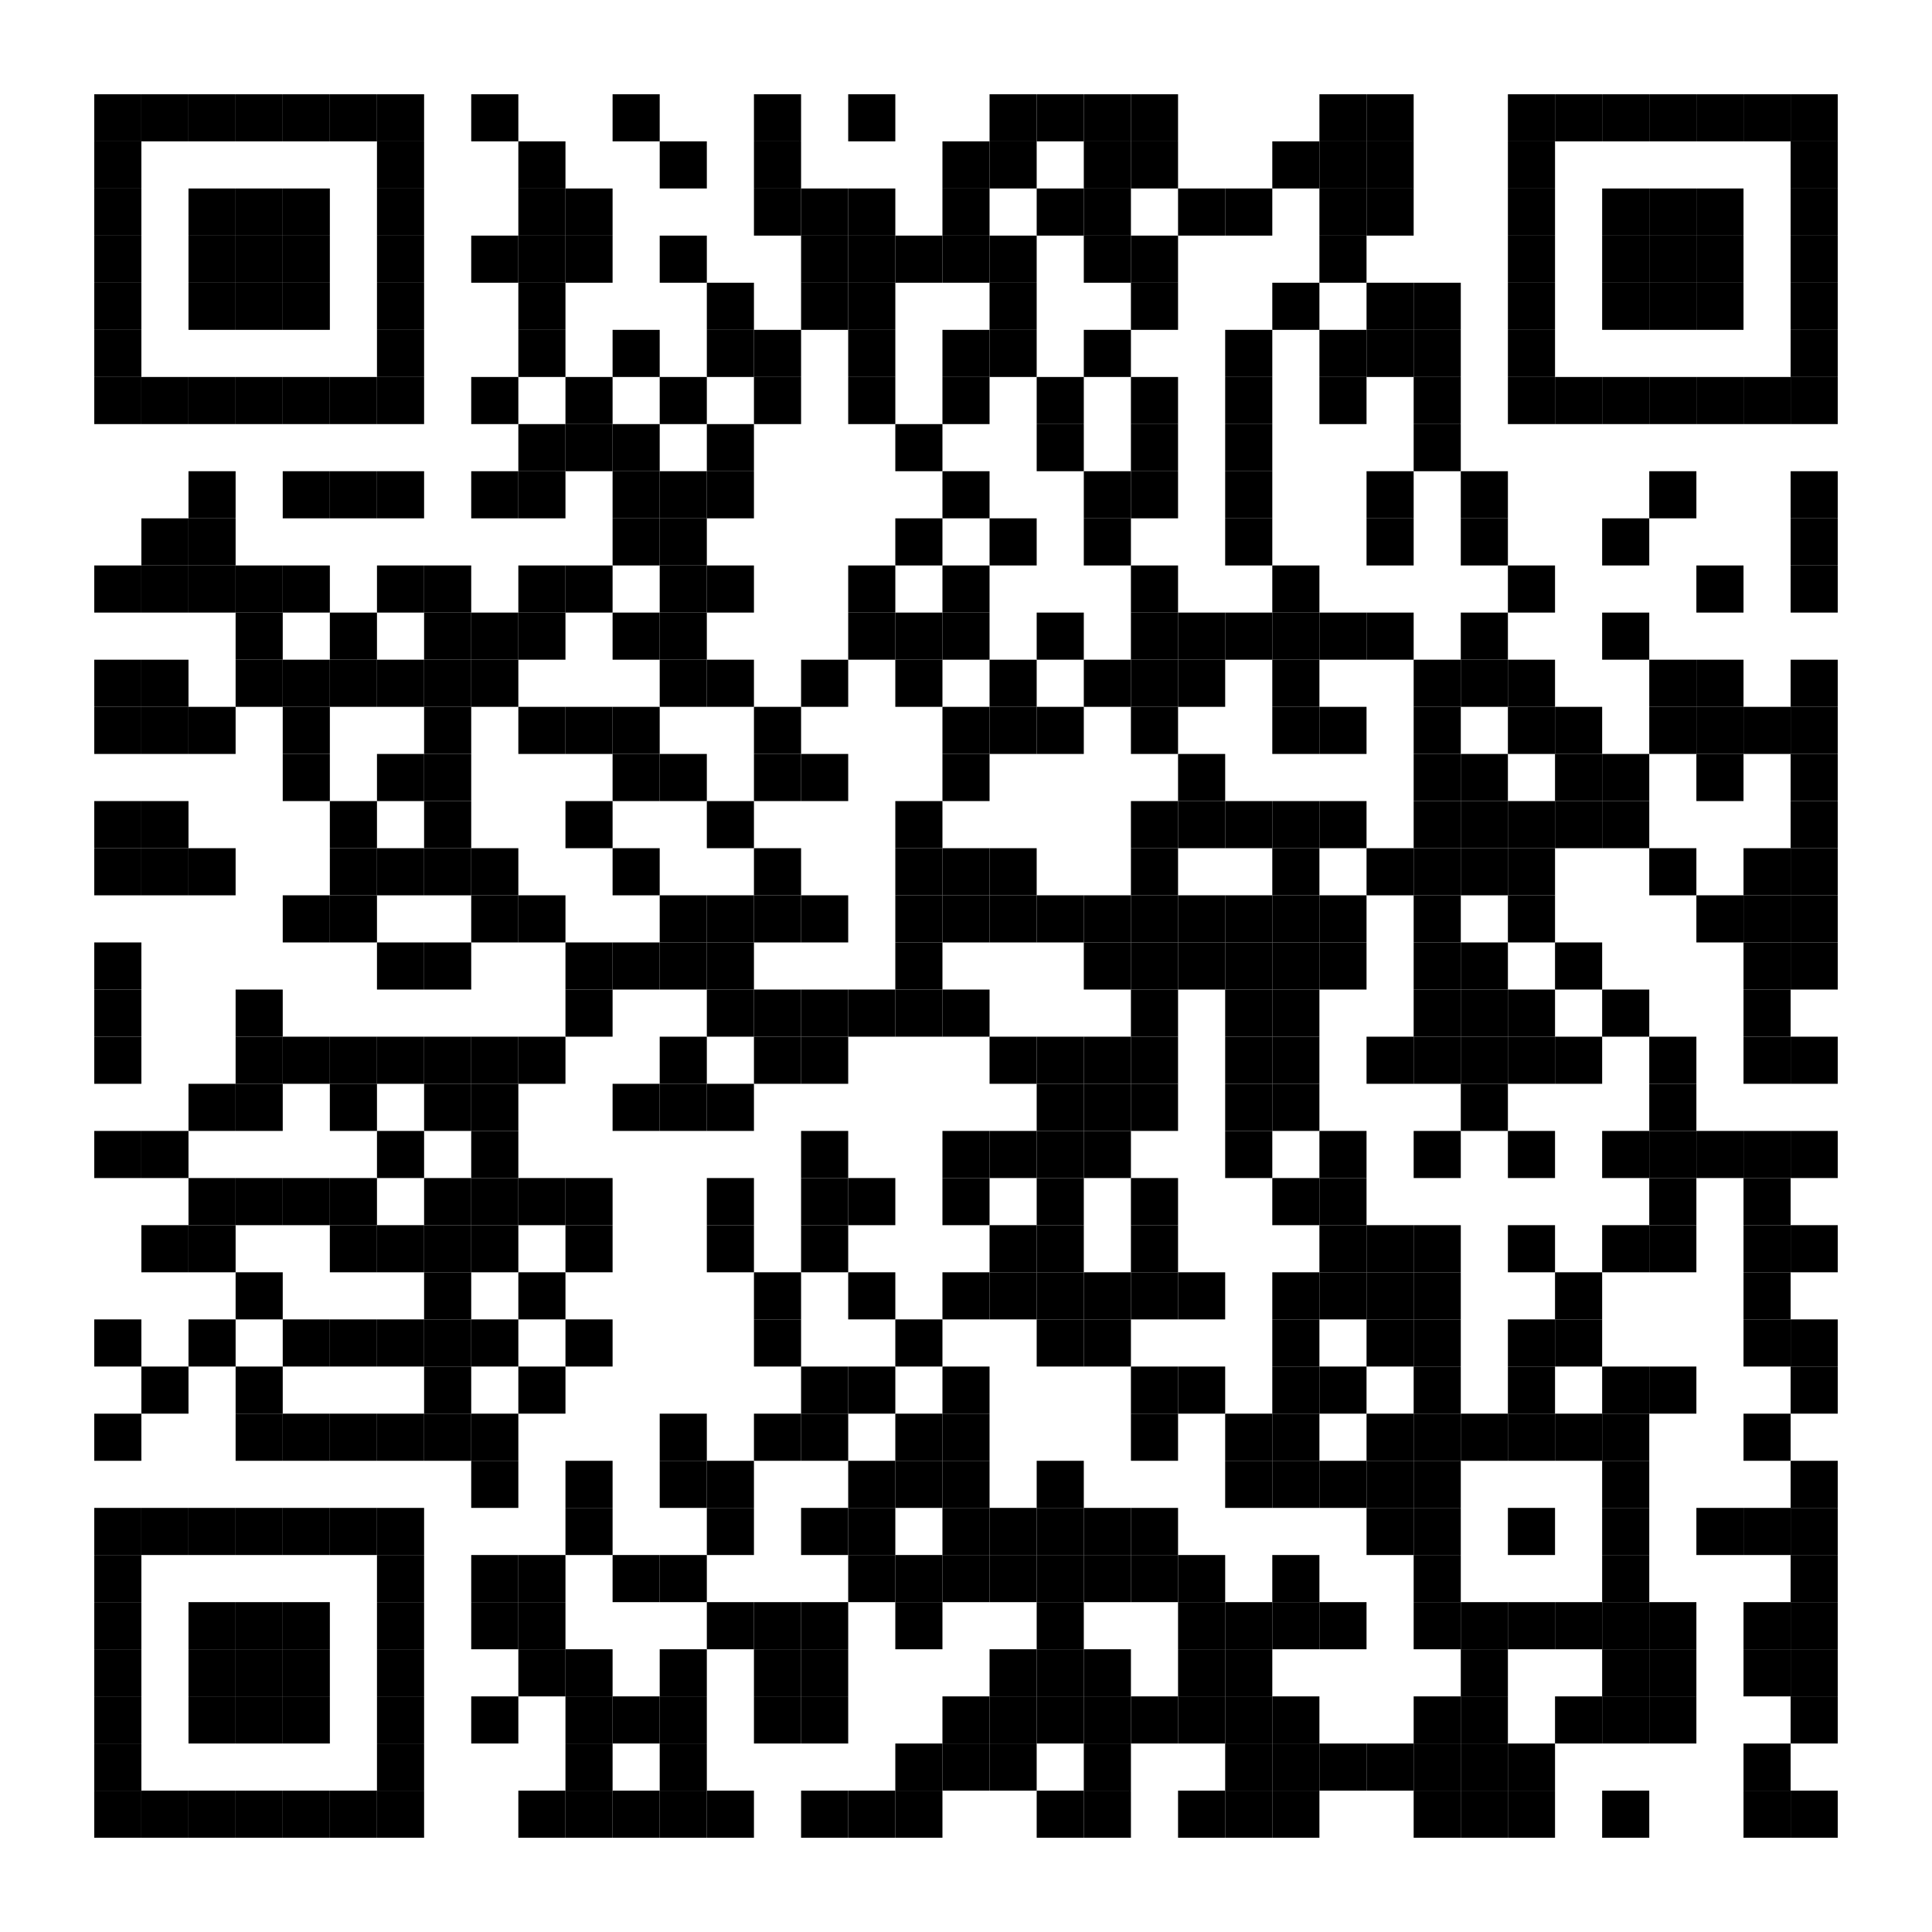 <?xml version="1.0" encoding="utf-8"?>
<!-- Generator: Adobe Illustrator 16.0.3, SVG Export Plug-In . SVG Version: 6.00 Build 0)  -->
<!DOCTYPE svg PUBLIC "-//W3C//DTD SVG 1.1//EN" "http://www.w3.org/Graphics/SVG/1.1/DTD/svg11.dtd">
<svg version="1.1" id="レイヤー_1" xmlns="http://www.w3.org/2000/svg" xmlns:xlink="http://www.w3.org/1999/xlink" x="0px"
	 y="0px" width="82px" height="82px" viewBox="0 0 82 82" style="enable-background:new 0 0 82 82;" xml:space="preserve">
<style type="text/css">
<![CDATA[
	.st0{fill:#FFFFFF;}
]]>
</style>
<rect class="st0" width="82" height="82"/>
<rect x="4" y="4" width="2" height="2"/>
<rect x="6" y="4" width="2" height="2"/>
<rect x="8" y="4" width="2" height="2"/>
<rect x="10" y="4" width="2" height="2"/>
<rect x="12" y="4" width="2" height="2"/>
<rect x="14" y="4" width="2" height="2"/>
<rect x="16" y="4" width="2" height="2"/>
<rect x="20" y="4" width="2" height="2"/>
<rect x="26" y="4" width="2" height="2"/>
<rect x="32" y="4" width="2" height="2"/>
<rect x="36" y="4" width="2" height="2"/>
<rect x="42" y="4" width="2" height="2"/>
<rect x="44" y="4" width="2" height="2"/>
<rect x="46" y="4" width="2" height="2"/>
<rect x="48" y="4" width="2" height="2"/>
<rect x="56" y="4" width="2" height="2"/>
<rect x="58" y="4" width="2" height="2"/>
<rect x="64" y="4" width="2" height="2"/>
<rect x="66" y="4" width="2" height="2"/>
<rect x="68" y="4" width="2" height="2"/>
<rect x="70" y="4" width="2" height="2"/>
<rect x="72" y="4" width="2" height="2"/>
<rect x="74" y="4" width="2" height="2"/>
<rect x="76" y="4" width="2" height="2"/>
<rect x="4" y="6" width="2" height="2"/>
<rect x="16" y="6" width="2" height="2"/>
<rect x="22" y="6" width="2" height="2"/>
<rect x="28" y="6" width="2" height="2"/>
<rect x="32" y="6" width="2" height="2"/>
<rect x="40" y="6" width="2" height="2"/>
<rect x="42" y="6" width="2" height="2"/>
<rect x="46" y="6" width="2" height="2"/>
<rect x="48" y="6" width="2" height="2"/>
<rect x="54" y="6" width="2" height="2"/>
<rect x="56" y="6" width="2" height="2"/>
<rect x="58" y="6" width="2" height="2"/>
<rect x="64" y="6" width="2" height="2"/>
<rect x="76" y="6" width="2" height="2"/>
<rect x="4" y="8" width="2" height="2"/>
<rect x="8" y="8" width="2" height="2"/>
<rect x="10" y="8" width="2" height="2"/>
<rect x="12" y="8" width="2" height="2"/>
<rect x="16" y="8" width="2" height="2"/>
<rect x="22" y="8" width="2" height="2"/>
<rect x="24" y="8" width="2" height="2"/>
<rect x="32" y="8" width="2" height="2"/>
<rect x="34" y="8" width="2" height="2"/>
<rect x="36" y="8" width="2" height="2"/>
<rect x="40" y="8" width="2" height="2"/>
<rect x="44" y="8" width="2" height="2"/>
<rect x="46" y="8" width="2" height="2"/>
<rect x="50" y="8" width="2" height="2"/>
<rect x="52" y="8" width="2" height="2"/>
<rect x="56" y="8" width="2" height="2"/>
<rect x="58" y="8" width="2" height="2"/>
<rect x="64" y="8" width="2" height="2"/>
<rect x="68" y="8" width="2" height="2"/>
<rect x="70" y="8" width="2" height="2"/>
<rect x="72" y="8" width="2" height="2"/>
<rect x="76" y="8" width="2" height="2"/>
<rect x="4" y="10" width="2" height="2"/>
<rect x="8" y="10" width="2" height="2"/>
<rect x="10" y="10" width="2" height="2"/>
<rect x="12" y="10" width="2" height="2"/>
<rect x="16" y="10" width="2" height="2"/>
<rect x="20" y="10" width="2" height="2"/>
<rect x="22" y="10" width="2" height="2"/>
<rect x="24" y="10" width="2" height="2"/>
<rect x="28" y="10" width="2" height="2"/>
<rect x="34" y="10" width="2" height="2"/>
<rect x="36" y="10" width="2" height="2"/>
<rect x="38" y="10" width="2" height="2"/>
<rect x="40" y="10" width="2" height="2"/>
<rect x="42" y="10" width="2" height="2"/>
<rect x="46" y="10" width="2" height="2"/>
<rect x="48" y="10" width="2" height="2"/>
<rect x="56" y="10" width="2" height="2"/>
<rect x="64" y="10" width="2" height="2"/>
<rect x="68" y="10" width="2" height="2"/>
<rect x="70" y="10" width="2" height="2"/>
<rect x="72" y="10" width="2" height="2"/>
<rect x="76" y="10" width="2" height="2"/>
<rect x="4" y="12" width="2" height="2"/>
<rect x="8" y="12" width="2" height="2"/>
<rect x="10" y="12" width="2" height="2"/>
<rect x="12" y="12" width="2" height="2"/>
<rect x="16" y="12" width="2" height="2"/>
<rect x="22" y="12" width="2" height="2"/>
<rect x="30" y="12" width="2" height="2"/>
<rect x="34" y="12" width="2" height="2"/>
<rect x="36" y="12" width="2" height="2"/>
<rect x="42" y="12" width="2" height="2"/>
<rect x="48" y="12" width="2" height="2"/>
<rect x="54" y="12" width="2" height="2"/>
<rect x="58" y="12" width="2" height="2"/>
<rect x="60" y="12" width="2" height="2"/>
<rect x="64" y="12" width="2" height="2"/>
<rect x="68" y="12" width="2" height="2"/>
<rect x="70" y="12" width="2" height="2"/>
<rect x="72" y="12" width="2" height="2"/>
<rect x="76" y="12" width="2" height="2"/>
<rect x="4" y="14" width="2" height="2"/>
<rect x="16" y="14" width="2" height="2"/>
<rect x="22" y="14" width="2" height="2"/>
<rect x="26" y="14" width="2" height="2"/>
<rect x="30" y="14" width="2" height="2"/>
<rect x="32" y="14" width="2" height="2"/>
<rect x="36" y="14" width="2" height="2"/>
<rect x="40" y="14" width="2" height="2"/>
<rect x="42" y="14" width="2" height="2"/>
<rect x="46" y="14" width="2" height="2"/>
<rect x="52" y="14" width="2" height="2"/>
<rect x="56" y="14" width="2" height="2"/>
<rect x="58" y="14" width="2" height="2"/>
<rect x="60" y="14" width="2" height="2"/>
<rect x="64" y="14" width="2" height="2"/>
<rect x="76" y="14" width="2" height="2"/>
<rect x="4" y="16" width="2" height="2"/>
<rect x="6" y="16" width="2" height="2"/>
<rect x="8" y="16" width="2" height="2"/>
<rect x="10" y="16" width="2" height="2"/>
<rect x="12" y="16" width="2" height="2"/>
<rect x="14" y="16" width="2" height="2"/>
<rect x="16" y="16" width="2" height="2"/>
<rect x="20" y="16" width="2" height="2"/>
<rect x="24" y="16" width="2" height="2"/>
<rect x="28" y="16" width="2" height="2"/>
<rect x="32" y="16" width="2" height="2"/>
<rect x="36" y="16" width="2" height="2"/>
<rect x="40" y="16" width="2" height="2"/>
<rect x="44" y="16" width="2" height="2"/>
<rect x="48" y="16" width="2" height="2"/>
<rect x="52" y="16" width="2" height="2"/>
<rect x="56" y="16" width="2" height="2"/>
<rect x="60" y="16" width="2" height="2"/>
<rect x="64" y="16" width="2" height="2"/>
<rect x="66" y="16" width="2" height="2"/>
<rect x="68" y="16" width="2" height="2"/>
<rect x="70" y="16" width="2" height="2"/>
<rect x="72" y="16" width="2" height="2"/>
<rect x="74" y="16" width="2" height="2"/>
<rect x="76" y="16" width="2" height="2"/>
<rect x="22" y="18" width="2" height="2"/>
<rect x="24" y="18" width="2" height="2"/>
<rect x="26" y="18" width="2" height="2"/>
<rect x="30" y="18" width="2" height="2"/>
<rect x="38" y="18" width="2" height="2"/>
<rect x="44" y="18" width="2" height="2"/>
<rect x="48" y="18" width="2" height="2"/>
<rect x="52" y="18" width="2" height="2"/>
<rect x="60" y="18" width="2" height="2"/>
<rect x="8" y="20" width="2" height="2"/>
<rect x="12" y="20" width="2" height="2"/>
<rect x="14" y="20" width="2" height="2"/>
<rect x="16" y="20" width="2" height="2"/>
<rect x="20" y="20" width="2" height="2"/>
<rect x="22" y="20" width="2" height="2"/>
<rect x="26" y="20" width="2" height="2"/>
<rect x="28" y="20" width="2" height="2"/>
<rect x="30" y="20" width="2" height="2"/>
<rect x="40" y="20" width="2" height="2"/>
<rect x="46" y="20" width="2" height="2"/>
<rect x="48" y="20" width="2" height="2"/>
<rect x="52" y="20" width="2" height="2"/>
<rect x="58" y="20" width="2" height="2"/>
<rect x="62" y="20" width="2" height="2"/>
<rect x="70" y="20" width="2" height="2"/>
<rect x="76" y="20" width="2" height="2"/>
<rect x="6" y="22" width="2" height="2"/>
<rect x="8" y="22" width="2" height="2"/>
<rect x="26" y="22" width="2" height="2"/>
<rect x="28" y="22" width="2" height="2"/>
<rect x="38" y="22" width="2" height="2"/>
<rect x="42" y="22" width="2" height="2"/>
<rect x="46" y="22" width="2" height="2"/>
<rect x="52" y="22" width="2" height="2"/>
<rect x="58" y="22" width="2" height="2"/>
<rect x="62" y="22" width="2" height="2"/>
<rect x="68" y="22" width="2" height="2"/>
<rect x="76" y="22" width="2" height="2"/>
<rect x="4" y="24" width="2" height="2"/>
<rect x="6" y="24" width="2" height="2"/>
<rect x="8" y="24" width="2" height="2"/>
<rect x="10" y="24" width="2" height="2"/>
<rect x="12" y="24" width="2" height="2"/>
<rect x="16" y="24" width="2" height="2"/>
<rect x="18" y="24" width="2" height="2"/>
<rect x="22" y="24" width="2" height="2"/>
<rect x="24" y="24" width="2" height="2"/>
<rect x="28" y="24" width="2" height="2"/>
<rect x="30" y="24" width="2" height="2"/>
<rect x="36" y="24" width="2" height="2"/>
<rect x="40" y="24" width="2" height="2"/>
<rect x="48" y="24" width="2" height="2"/>
<rect x="54" y="24" width="2" height="2"/>
<rect x="64" y="24" width="2" height="2"/>
<rect x="72" y="24" width="2" height="2"/>
<rect x="76" y="24" width="2" height="2"/>
<rect x="10" y="26" width="2" height="2"/>
<rect x="14" y="26" width="2" height="2"/>
<rect x="18" y="26" width="2" height="2"/>
<rect x="20" y="26" width="2" height="2"/>
<rect x="22" y="26" width="2" height="2"/>
<rect x="26" y="26" width="2" height="2"/>
<rect x="28" y="26" width="2" height="2"/>
<rect x="36" y="26" width="2" height="2"/>
<rect x="38" y="26" width="2" height="2"/>
<rect x="40" y="26" width="2" height="2"/>
<rect x="44" y="26" width="2" height="2"/>
<rect x="48" y="26" width="2" height="2"/>
<rect x="50" y="26" width="2" height="2"/>
<rect x="52" y="26" width="2" height="2"/>
<rect x="54" y="26" width="2" height="2"/>
<rect x="56" y="26" width="2" height="2"/>
<rect x="58" y="26" width="2" height="2"/>
<rect x="62" y="26" width="2" height="2"/>
<rect x="68" y="26" width="2" height="2"/>
<rect x="4" y="28" width="2" height="2"/>
<rect x="6" y="28" width="2" height="2"/>
<rect x="10" y="28" width="2" height="2"/>
<rect x="12" y="28" width="2" height="2"/>
<rect x="14" y="28" width="2" height="2"/>
<rect x="16" y="28" width="2" height="2"/>
<rect x="18" y="28" width="2" height="2"/>
<rect x="20" y="28" width="2" height="2"/>
<rect x="28" y="28" width="2" height="2"/>
<rect x="30" y="28" width="2" height="2"/>
<rect x="34" y="28" width="2" height="2"/>
<rect x="38" y="28" width="2" height="2"/>
<rect x="42" y="28" width="2" height="2"/>
<rect x="46" y="28" width="2" height="2"/>
<rect x="48" y="28" width="2" height="2"/>
<rect x="50" y="28" width="2" height="2"/>
<rect x="54" y="28" width="2" height="2"/>
<rect x="60" y="28" width="2" height="2"/>
<rect x="62" y="28" width="2" height="2"/>
<rect x="64" y="28" width="2" height="2"/>
<rect x="70" y="28" width="2" height="2"/>
<rect x="72" y="28" width="2" height="2"/>
<rect x="76" y="28" width="2" height="2"/>
<rect x="4" y="30" width="2" height="2"/>
<rect x="6" y="30" width="2" height="2"/>
<rect x="8" y="30" width="2" height="2"/>
<rect x="12" y="30" width="2" height="2"/>
<rect x="18" y="30" width="2" height="2"/>
<rect x="22" y="30" width="2" height="2"/>
<rect x="24" y="30" width="2" height="2"/>
<rect x="26" y="30" width="2" height="2"/>
<rect x="32" y="30" width="2" height="2"/>
<rect x="40" y="30" width="2" height="2"/>
<rect x="42" y="30" width="2" height="2"/>
<rect x="44" y="30" width="2" height="2"/>
<rect x="48" y="30" width="2" height="2"/>
<rect x="54" y="30" width="2" height="2"/>
<rect x="56" y="30" width="2" height="2"/>
<rect x="60" y="30" width="2" height="2"/>
<rect x="64" y="30" width="2" height="2"/>
<rect x="66" y="30" width="2" height="2"/>
<rect x="70" y="30" width="2" height="2"/>
<rect x="72" y="30" width="2" height="2"/>
<rect x="74" y="30" width="2" height="2"/>
<rect x="76" y="30" width="2" height="2"/>
<rect x="12" y="32" width="2" height="2"/>
<rect x="16" y="32" width="2" height="2"/>
<rect x="18" y="32" width="2" height="2"/>
<rect x="26" y="32" width="2" height="2"/>
<rect x="28" y="32" width="2" height="2"/>
<rect x="32" y="32" width="2" height="2"/>
<rect x="34" y="32" width="2" height="2"/>
<rect x="40" y="32" width="2" height="2"/>
<rect x="50" y="32" width="2" height="2"/>
<rect x="60" y="32" width="2" height="2"/>
<rect x="62" y="32" width="2" height="2"/>
<rect x="66" y="32" width="2" height="2"/>
<rect x="68" y="32" width="2" height="2"/>
<rect x="72" y="32" width="2" height="2"/>
<rect x="76" y="32" width="2" height="2"/>
<rect x="4" y="34" width="2" height="2"/>
<rect x="6" y="34" width="2" height="2"/>
<rect x="14" y="34" width="2" height="2"/>
<rect x="18" y="34" width="2" height="2"/>
<rect x="24" y="34" width="2" height="2"/>
<rect x="30" y="34" width="2" height="2"/>
<rect x="38" y="34" width="2" height="2"/>
<rect x="48" y="34" width="2" height="2"/>
<rect x="50" y="34" width="2" height="2"/>
<rect x="52" y="34" width="2" height="2"/>
<rect x="54" y="34" width="2" height="2"/>
<rect x="56" y="34" width="2" height="2"/>
<rect x="60" y="34" width="2" height="2"/>
<rect x="62" y="34" width="2" height="2"/>
<rect x="64" y="34" width="2" height="2"/>
<rect x="66" y="34" width="2" height="2"/>
<rect x="68" y="34" width="2" height="2"/>
<rect x="76" y="34" width="2" height="2"/>
<rect x="4" y="36" width="2" height="2"/>
<rect x="6" y="36" width="2" height="2"/>
<rect x="8" y="36" width="2" height="2"/>
<rect x="14" y="36" width="2" height="2"/>
<rect x="16" y="36" width="2" height="2"/>
<rect x="18" y="36" width="2" height="2"/>
<rect x="20" y="36" width="2" height="2"/>
<rect x="26" y="36" width="2" height="2"/>
<rect x="32" y="36" width="2" height="2"/>
<rect x="38" y="36" width="2" height="2"/>
<rect x="40" y="36" width="2" height="2"/>
<rect x="42" y="36" width="2" height="2"/>
<rect x="48" y="36" width="2" height="2"/>
<rect x="54" y="36" width="2" height="2"/>
<rect x="58" y="36" width="2" height="2"/>
<rect x="60" y="36" width="2" height="2"/>
<rect x="62" y="36" width="2" height="2"/>
<rect x="64" y="36" width="2" height="2"/>
<rect x="70" y="36" width="2" height="2"/>
<rect x="74" y="36" width="2" height="2"/>
<rect x="76" y="36" width="2" height="2"/>
<rect x="12" y="38" width="2" height="2"/>
<rect x="14" y="38" width="2" height="2"/>
<rect x="20" y="38" width="2" height="2"/>
<rect x="22" y="38" width="2" height="2"/>
<rect x="28" y="38" width="2" height="2"/>
<rect x="30" y="38" width="2" height="2"/>
<rect x="32" y="38" width="2" height="2"/>
<rect x="34" y="38" width="2" height="2"/>
<rect x="38" y="38" width="2" height="2"/>
<rect x="40" y="38" width="2" height="2"/>
<rect x="42" y="38" width="2" height="2"/>
<rect x="44" y="38" width="2" height="2"/>
<rect x="46" y="38" width="2" height="2"/>
<rect x="48" y="38" width="2" height="2"/>
<rect x="50" y="38" width="2" height="2"/>
<rect x="52" y="38" width="2" height="2"/>
<rect x="54" y="38" width="2" height="2"/>
<rect x="56" y="38" width="2" height="2"/>
<rect x="60" y="38" width="2" height="2"/>
<rect x="64" y="38" width="2" height="2"/>
<rect x="72" y="38" width="2" height="2"/>
<rect x="74" y="38" width="2" height="2"/>
<rect x="76" y="38" width="2" height="2"/>
<rect x="4" y="40" width="2" height="2"/>
<rect x="16" y="40" width="2" height="2"/>
<rect x="18" y="40" width="2" height="2"/>
<rect x="24" y="40" width="2" height="2"/>
<rect x="26" y="40" width="2" height="2"/>
<rect x="28" y="40" width="2" height="2"/>
<rect x="30" y="40" width="2" height="2"/>
<rect x="38" y="40" width="2" height="2"/>
<rect x="46" y="40" width="2" height="2"/>
<rect x="48" y="40" width="2" height="2"/>
<rect x="50" y="40" width="2" height="2"/>
<rect x="52" y="40" width="2" height="2"/>
<rect x="54" y="40" width="2" height="2"/>
<rect x="56" y="40" width="2" height="2"/>
<rect x="60" y="40" width="2" height="2"/>
<rect x="62" y="40" width="2" height="2"/>
<rect x="66" y="40" width="2" height="2"/>
<rect x="74" y="40" width="2" height="2"/>
<rect x="76" y="40" width="2" height="2"/>
<rect x="4" y="42" width="2" height="2"/>
<rect x="10" y="42" width="2" height="2"/>
<rect x="24" y="42" width="2" height="2"/>
<rect x="30" y="42" width="2" height="2"/>
<rect x="32" y="42" width="2" height="2"/>
<rect x="34" y="42" width="2" height="2"/>
<rect x="36" y="42" width="2" height="2"/>
<rect x="38" y="42" width="2" height="2"/>
<rect x="40" y="42" width="2" height="2"/>
<rect x="48" y="42" width="2" height="2"/>
<rect x="52" y="42" width="2" height="2"/>
<rect x="54" y="42" width="2" height="2"/>
<rect x="60" y="42" width="2" height="2"/>
<rect x="62" y="42" width="2" height="2"/>
<rect x="64" y="42" width="2" height="2"/>
<rect x="68" y="42" width="2" height="2"/>
<rect x="74" y="42" width="2" height="2"/>
<rect x="4" y="44" width="2" height="2"/>
<rect x="10" y="44" width="2" height="2"/>
<rect x="12" y="44" width="2" height="2"/>
<rect x="14" y="44" width="2" height="2"/>
<rect x="16" y="44" width="2" height="2"/>
<rect x="18" y="44" width="2" height="2"/>
<rect x="20" y="44" width="2" height="2"/>
<rect x="22" y="44" width="2" height="2"/>
<rect x="28" y="44" width="2" height="2"/>
<rect x="32" y="44" width="2" height="2"/>
<rect x="34" y="44" width="2" height="2"/>
<rect x="42" y="44" width="2" height="2"/>
<rect x="44" y="44" width="2" height="2"/>
<rect x="46" y="44" width="2" height="2"/>
<rect x="48" y="44" width="2" height="2"/>
<rect x="52" y="44" width="2" height="2"/>
<rect x="54" y="44" width="2" height="2"/>
<rect x="58" y="44" width="2" height="2"/>
<rect x="60" y="44" width="2" height="2"/>
<rect x="62" y="44" width="2" height="2"/>
<rect x="64" y="44" width="2" height="2"/>
<rect x="66" y="44" width="2" height="2"/>
<rect x="70" y="44" width="2" height="2"/>
<rect x="74" y="44" width="2" height="2"/>
<rect x="76" y="44" width="2" height="2"/>
<rect x="8" y="46" width="2" height="2"/>
<rect x="10" y="46" width="2" height="2"/>
<rect x="14" y="46" width="2" height="2"/>
<rect x="18" y="46" width="2" height="2"/>
<rect x="20" y="46" width="2" height="2"/>
<rect x="26" y="46" width="2" height="2"/>
<rect x="28" y="46" width="2" height="2"/>
<rect x="30" y="46" width="2" height="2"/>
<rect x="44" y="46" width="2" height="2"/>
<rect x="46" y="46" width="2" height="2"/>
<rect x="48" y="46" width="2" height="2"/>
<rect x="52" y="46" width="2" height="2"/>
<rect x="54" y="46" width="2" height="2"/>
<rect x="62" y="46" width="2" height="2"/>
<rect x="70" y="46" width="2" height="2"/>
<rect x="4" y="48" width="2" height="2"/>
<rect x="6" y="48" width="2" height="2"/>
<rect x="16" y="48" width="2" height="2"/>
<rect x="20" y="48" width="2" height="2"/>
<rect x="34" y="48" width="2" height="2"/>
<rect x="40" y="48" width="2" height="2"/>
<rect x="42" y="48" width="2" height="2"/>
<rect x="44" y="48" width="2" height="2"/>
<rect x="46" y="48" width="2" height="2"/>
<rect x="52" y="48" width="2" height="2"/>
<rect x="56" y="48" width="2" height="2"/>
<rect x="60" y="48" width="2" height="2"/>
<rect x="64" y="48" width="2" height="2"/>
<rect x="68" y="48" width="2" height="2"/>
<rect x="70" y="48" width="2" height="2"/>
<rect x="72" y="48" width="2" height="2"/>
<rect x="74" y="48" width="2" height="2"/>
<rect x="76" y="48" width="2" height="2"/>
<rect x="8" y="50" width="2" height="2"/>
<rect x="10" y="50" width="2" height="2"/>
<rect x="12" y="50" width="2" height="2"/>
<rect x="14" y="50" width="2" height="2"/>
<rect x="18" y="50" width="2" height="2"/>
<rect x="20" y="50" width="2" height="2"/>
<rect x="22" y="50" width="2" height="2"/>
<rect x="24" y="50" width="2" height="2"/>
<rect x="30" y="50" width="2" height="2"/>
<rect x="34" y="50" width="2" height="2"/>
<rect x="36" y="50" width="2" height="2"/>
<rect x="40" y="50" width="2" height="2"/>
<rect x="44" y="50" width="2" height="2"/>
<rect x="48" y="50" width="2" height="2"/>
<rect x="54" y="50" width="2" height="2"/>
<rect x="56" y="50" width="2" height="2"/>
<rect x="70" y="50" width="2" height="2"/>
<rect x="74" y="50" width="2" height="2"/>
<rect x="6" y="52" width="2" height="2"/>
<rect x="8" y="52" width="2" height="2"/>
<rect x="14" y="52" width="2" height="2"/>
<rect x="16" y="52" width="2" height="2"/>
<rect x="18" y="52" width="2" height="2"/>
<rect x="20" y="52" width="2" height="2"/>
<rect x="24" y="52" width="2" height="2"/>
<rect x="30" y="52" width="2" height="2"/>
<rect x="34" y="52" width="2" height="2"/>
<rect x="42" y="52" width="2" height="2"/>
<rect x="44" y="52" width="2" height="2"/>
<rect x="48" y="52" width="2" height="2"/>
<rect x="56" y="52" width="2" height="2"/>
<rect x="58" y="52" width="2" height="2"/>
<rect x="60" y="52" width="2" height="2"/>
<rect x="64" y="52" width="2" height="2"/>
<rect x="68" y="52" width="2" height="2"/>
<rect x="70" y="52" width="2" height="2"/>
<rect x="74" y="52" width="2" height="2"/>
<rect x="76" y="52" width="2" height="2"/>
<rect x="10" y="54" width="2" height="2"/>
<rect x="18" y="54" width="2" height="2"/>
<rect x="22" y="54" width="2" height="2"/>
<rect x="32" y="54" width="2" height="2"/>
<rect x="36" y="54" width="2" height="2"/>
<rect x="40" y="54" width="2" height="2"/>
<rect x="42" y="54" width="2" height="2"/>
<rect x="44" y="54" width="2" height="2"/>
<rect x="46" y="54" width="2" height="2"/>
<rect x="48" y="54" width="2" height="2"/>
<rect x="50" y="54" width="2" height="2"/>
<rect x="54" y="54" width="2" height="2"/>
<rect x="56" y="54" width="2" height="2"/>
<rect x="58" y="54" width="2" height="2"/>
<rect x="60" y="54" width="2" height="2"/>
<rect x="66" y="54" width="2" height="2"/>
<rect x="74" y="54" width="2" height="2"/>
<rect x="4" y="56" width="2" height="2"/>
<rect x="8" y="56" width="2" height="2"/>
<rect x="12" y="56" width="2" height="2"/>
<rect x="14" y="56" width="2" height="2"/>
<rect x="16" y="56" width="2" height="2"/>
<rect x="18" y="56" width="2" height="2"/>
<rect x="20" y="56" width="2" height="2"/>
<rect x="24" y="56" width="2" height="2"/>
<rect x="32" y="56" width="2" height="2"/>
<rect x="38" y="56" width="2" height="2"/>
<rect x="44" y="56" width="2" height="2"/>
<rect x="46" y="56" width="2" height="2"/>
<rect x="54" y="56" width="2" height="2"/>
<rect x="58" y="56" width="2" height="2"/>
<rect x="60" y="56" width="2" height="2"/>
<rect x="64" y="56" width="2" height="2"/>
<rect x="66" y="56" width="2" height="2"/>
<rect x="74" y="56" width="2" height="2"/>
<rect x="76" y="56" width="2" height="2"/>
<rect x="6" y="58" width="2" height="2"/>
<rect x="10" y="58" width="2" height="2"/>
<rect x="18" y="58" width="2" height="2"/>
<rect x="22" y="58" width="2" height="2"/>
<rect x="34" y="58" width="2" height="2"/>
<rect x="36" y="58" width="2" height="2"/>
<rect x="40" y="58" width="2" height="2"/>
<rect x="48" y="58" width="2" height="2"/>
<rect x="50" y="58" width="2" height="2"/>
<rect x="54" y="58" width="2" height="2"/>
<rect x="56" y="58" width="2" height="2"/>
<rect x="60" y="58" width="2" height="2"/>
<rect x="64" y="58" width="2" height="2"/>
<rect x="68" y="58" width="2" height="2"/>
<rect x="70" y="58" width="2" height="2"/>
<rect x="76" y="58" width="2" height="2"/>
<rect x="4" y="60" width="2" height="2"/>
<rect x="10" y="60" width="2" height="2"/>
<rect x="12" y="60" width="2" height="2"/>
<rect x="14" y="60" width="2" height="2"/>
<rect x="16" y="60" width="2" height="2"/>
<rect x="18" y="60" width="2" height="2"/>
<rect x="20" y="60" width="2" height="2"/>
<rect x="28" y="60" width="2" height="2"/>
<rect x="32" y="60" width="2" height="2"/>
<rect x="34" y="60" width="2" height="2"/>
<rect x="38" y="60" width="2" height="2"/>
<rect x="40" y="60" width="2" height="2"/>
<rect x="48" y="60" width="2" height="2"/>
<rect x="52" y="60" width="2" height="2"/>
<rect x="54" y="60" width="2" height="2"/>
<rect x="58" y="60" width="2" height="2"/>
<rect x="60" y="60" width="2" height="2"/>
<rect x="62" y="60" width="2" height="2"/>
<rect x="64" y="60" width="2" height="2"/>
<rect x="66" y="60" width="2" height="2"/>
<rect x="68" y="60" width="2" height="2"/>
<rect x="74" y="60" width="2" height="2"/>
<rect x="20" y="62" width="2" height="2"/>
<rect x="24" y="62" width="2" height="2"/>
<rect x="28" y="62" width="2" height="2"/>
<rect x="30" y="62" width="2" height="2"/>
<rect x="36" y="62" width="2" height="2"/>
<rect x="38" y="62" width="2" height="2"/>
<rect x="40" y="62" width="2" height="2"/>
<rect x="44" y="62" width="2" height="2"/>
<rect x="52" y="62" width="2" height="2"/>
<rect x="54" y="62" width="2" height="2"/>
<rect x="56" y="62" width="2" height="2"/>
<rect x="58" y="62" width="2" height="2"/>
<rect x="60" y="62" width="2" height="2"/>
<rect x="68" y="62" width="2" height="2"/>
<rect x="76" y="62" width="2" height="2"/>
<rect x="4" y="64" width="2" height="2"/>
<rect x="6" y="64" width="2" height="2"/>
<rect x="8" y="64" width="2" height="2"/>
<rect x="10" y="64" width="2" height="2"/>
<rect x="12" y="64" width="2" height="2"/>
<rect x="14" y="64" width="2" height="2"/>
<rect x="16" y="64" width="2" height="2"/>
<rect x="24" y="64" width="2" height="2"/>
<rect x="30" y="64" width="2" height="2"/>
<rect x="34" y="64" width="2" height="2"/>
<rect x="36" y="64" width="2" height="2"/>
<rect x="40" y="64" width="2" height="2"/>
<rect x="42" y="64" width="2" height="2"/>
<rect x="44" y="64" width="2" height="2"/>
<rect x="46" y="64" width="2" height="2"/>
<rect x="48" y="64" width="2" height="2"/>
<rect x="58" y="64" width="2" height="2"/>
<rect x="60" y="64" width="2" height="2"/>
<rect x="64" y="64" width="2" height="2"/>
<rect x="68" y="64" width="2" height="2"/>
<rect x="72" y="64" width="2" height="2"/>
<rect x="74" y="64" width="2" height="2"/>
<rect x="76" y="64" width="2" height="2"/>
<rect x="4" y="66" width="2" height="2"/>
<rect x="16" y="66" width="2" height="2"/>
<rect x="20" y="66" width="2" height="2"/>
<rect x="22" y="66" width="2" height="2"/>
<rect x="26" y="66" width="2" height="2"/>
<rect x="28" y="66" width="2" height="2"/>
<rect x="36" y="66" width="2" height="2"/>
<rect x="38" y="66" width="2" height="2"/>
<rect x="40" y="66" width="2" height="2"/>
<rect x="42" y="66" width="2" height="2"/>
<rect x="44" y="66" width="2" height="2"/>
<rect x="46" y="66" width="2" height="2"/>
<rect x="48" y="66" width="2" height="2"/>
<rect x="50" y="66" width="2" height="2"/>
<rect x="54" y="66" width="2" height="2"/>
<rect x="60" y="66" width="2" height="2"/>
<rect x="68" y="66" width="2" height="2"/>
<rect x="76" y="66" width="2" height="2"/>
<rect x="4" y="68" width="2" height="2"/>
<rect x="8" y="68" width="2" height="2"/>
<rect x="10" y="68" width="2" height="2"/>
<rect x="12" y="68" width="2" height="2"/>
<rect x="16" y="68" width="2" height="2"/>
<rect x="20" y="68" width="2" height="2"/>
<rect x="22" y="68" width="2" height="2"/>
<rect x="30" y="68" width="2" height="2"/>
<rect x="32" y="68" width="2" height="2"/>
<rect x="34" y="68" width="2" height="2"/>
<rect x="38" y="68" width="2" height="2"/>
<rect x="44" y="68" width="2" height="2"/>
<rect x="50" y="68" width="2" height="2"/>
<rect x="52" y="68" width="2" height="2"/>
<rect x="54" y="68" width="2" height="2"/>
<rect x="56" y="68" width="2" height="2"/>
<rect x="60" y="68" width="2" height="2"/>
<rect x="62" y="68" width="2" height="2"/>
<rect x="64" y="68" width="2" height="2"/>
<rect x="66" y="68" width="2" height="2"/>
<rect x="68" y="68" width="2" height="2"/>
<rect x="70" y="68" width="2" height="2"/>
<rect x="74" y="68" width="2" height="2"/>
<rect x="76" y="68" width="2" height="2"/>
<rect x="4" y="70" width="2" height="2"/>
<rect x="8" y="70" width="2" height="2"/>
<rect x="10" y="70" width="2" height="2"/>
<rect x="12" y="70" width="2" height="2"/>
<rect x="16" y="70" width="2" height="2"/>
<rect x="22" y="70" width="2" height="2"/>
<rect x="24" y="70" width="2" height="2"/>
<rect x="28" y="70" width="2" height="2"/>
<rect x="32" y="70" width="2" height="2"/>
<rect x="34" y="70" width="2" height="2"/>
<rect x="42" y="70" width="2" height="2"/>
<rect x="44" y="70" width="2" height="2"/>
<rect x="46" y="70" width="2" height="2"/>
<rect x="50" y="70" width="2" height="2"/>
<rect x="52" y="70" width="2" height="2"/>
<rect x="62" y="70" width="2" height="2"/>
<rect x="68" y="70" width="2" height="2"/>
<rect x="70" y="70" width="2" height="2"/>
<rect x="74" y="70" width="2" height="2"/>
<rect x="76" y="70" width="2" height="2"/>
<rect x="4" y="72" width="2" height="2"/>
<rect x="8" y="72" width="2" height="2"/>
<rect x="10" y="72" width="2" height="2"/>
<rect x="12" y="72" width="2" height="2"/>
<rect x="16" y="72" width="2" height="2"/>
<rect x="20" y="72" width="2" height="2"/>
<rect x="24" y="72" width="2" height="2"/>
<rect x="26" y="72" width="2" height="2"/>
<rect x="28" y="72" width="2" height="2"/>
<rect x="32" y="72" width="2" height="2"/>
<rect x="34" y="72" width="2" height="2"/>
<rect x="40" y="72" width="2" height="2"/>
<rect x="42" y="72" width="2" height="2"/>
<rect x="44" y="72" width="2" height="2"/>
<rect x="46" y="72" width="2" height="2"/>
<rect x="48" y="72" width="2" height="2"/>
<rect x="50" y="72" width="2" height="2"/>
<rect x="52" y="72" width="2" height="2"/>
<rect x="54" y="72" width="2" height="2"/>
<rect x="60" y="72" width="2" height="2"/>
<rect x="62" y="72" width="2" height="2"/>
<rect x="66" y="72" width="2" height="2"/>
<rect x="68" y="72" width="2" height="2"/>
<rect x="70" y="72" width="2" height="2"/>
<rect x="76" y="72" width="2" height="2"/>
<rect x="4" y="74" width="2" height="2"/>
<rect x="16" y="74" width="2" height="2"/>
<rect x="24" y="74" width="2" height="2"/>
<rect x="28" y="74" width="2" height="2"/>
<rect x="38" y="74" width="2" height="2"/>
<rect x="40" y="74" width="2" height="2"/>
<rect x="42" y="74" width="2" height="2"/>
<rect x="46" y="74" width="2" height="2"/>
<rect x="52" y="74" width="2" height="2"/>
<rect x="54" y="74" width="2" height="2"/>
<rect x="56" y="74" width="2" height="2"/>
<rect x="58" y="74" width="2" height="2"/>
<rect x="60" y="74" width="2" height="2"/>
<rect x="62" y="74" width="2" height="2"/>
<rect x="64" y="74" width="2" height="2"/>
<rect x="74" y="74" width="2" height="2"/>
<rect x="4" y="76" width="2" height="2"/>
<rect x="6" y="76" width="2" height="2"/>
<rect x="8" y="76" width="2" height="2"/>
<rect x="10" y="76" width="2" height="2"/>
<rect x="12" y="76" width="2" height="2"/>
<rect x="14" y="76" width="2" height="2"/>
<rect x="16" y="76" width="2" height="2"/>
<rect x="22" y="76" width="2" height="2"/>
<rect x="24" y="76" width="2" height="2"/>
<rect x="26" y="76" width="2" height="2"/>
<rect x="28" y="76" width="2" height="2"/>
<rect x="30" y="76" width="2" height="2"/>
<rect x="34" y="76" width="2" height="2"/>
<rect x="36" y="76" width="2" height="2"/>
<rect x="38" y="76" width="2" height="2"/>
<rect x="44" y="76" width="2" height="2"/>
<rect x="46" y="76" width="2" height="2"/>
<rect x="50" y="76" width="2" height="2"/>
<rect x="52" y="76" width="2" height="2"/>
<rect x="54" y="76" width="2" height="2"/>
<rect x="60" y="76" width="2" height="2"/>
<rect x="62" y="76" width="2" height="2"/>
<rect x="64" y="76" width="2" height="2"/>
<rect x="68" y="76" width="2" height="2"/>
<rect x="74" y="76" width="2" height="2"/>
<rect x="76" y="76" width="2" height="2"/>
</svg>
